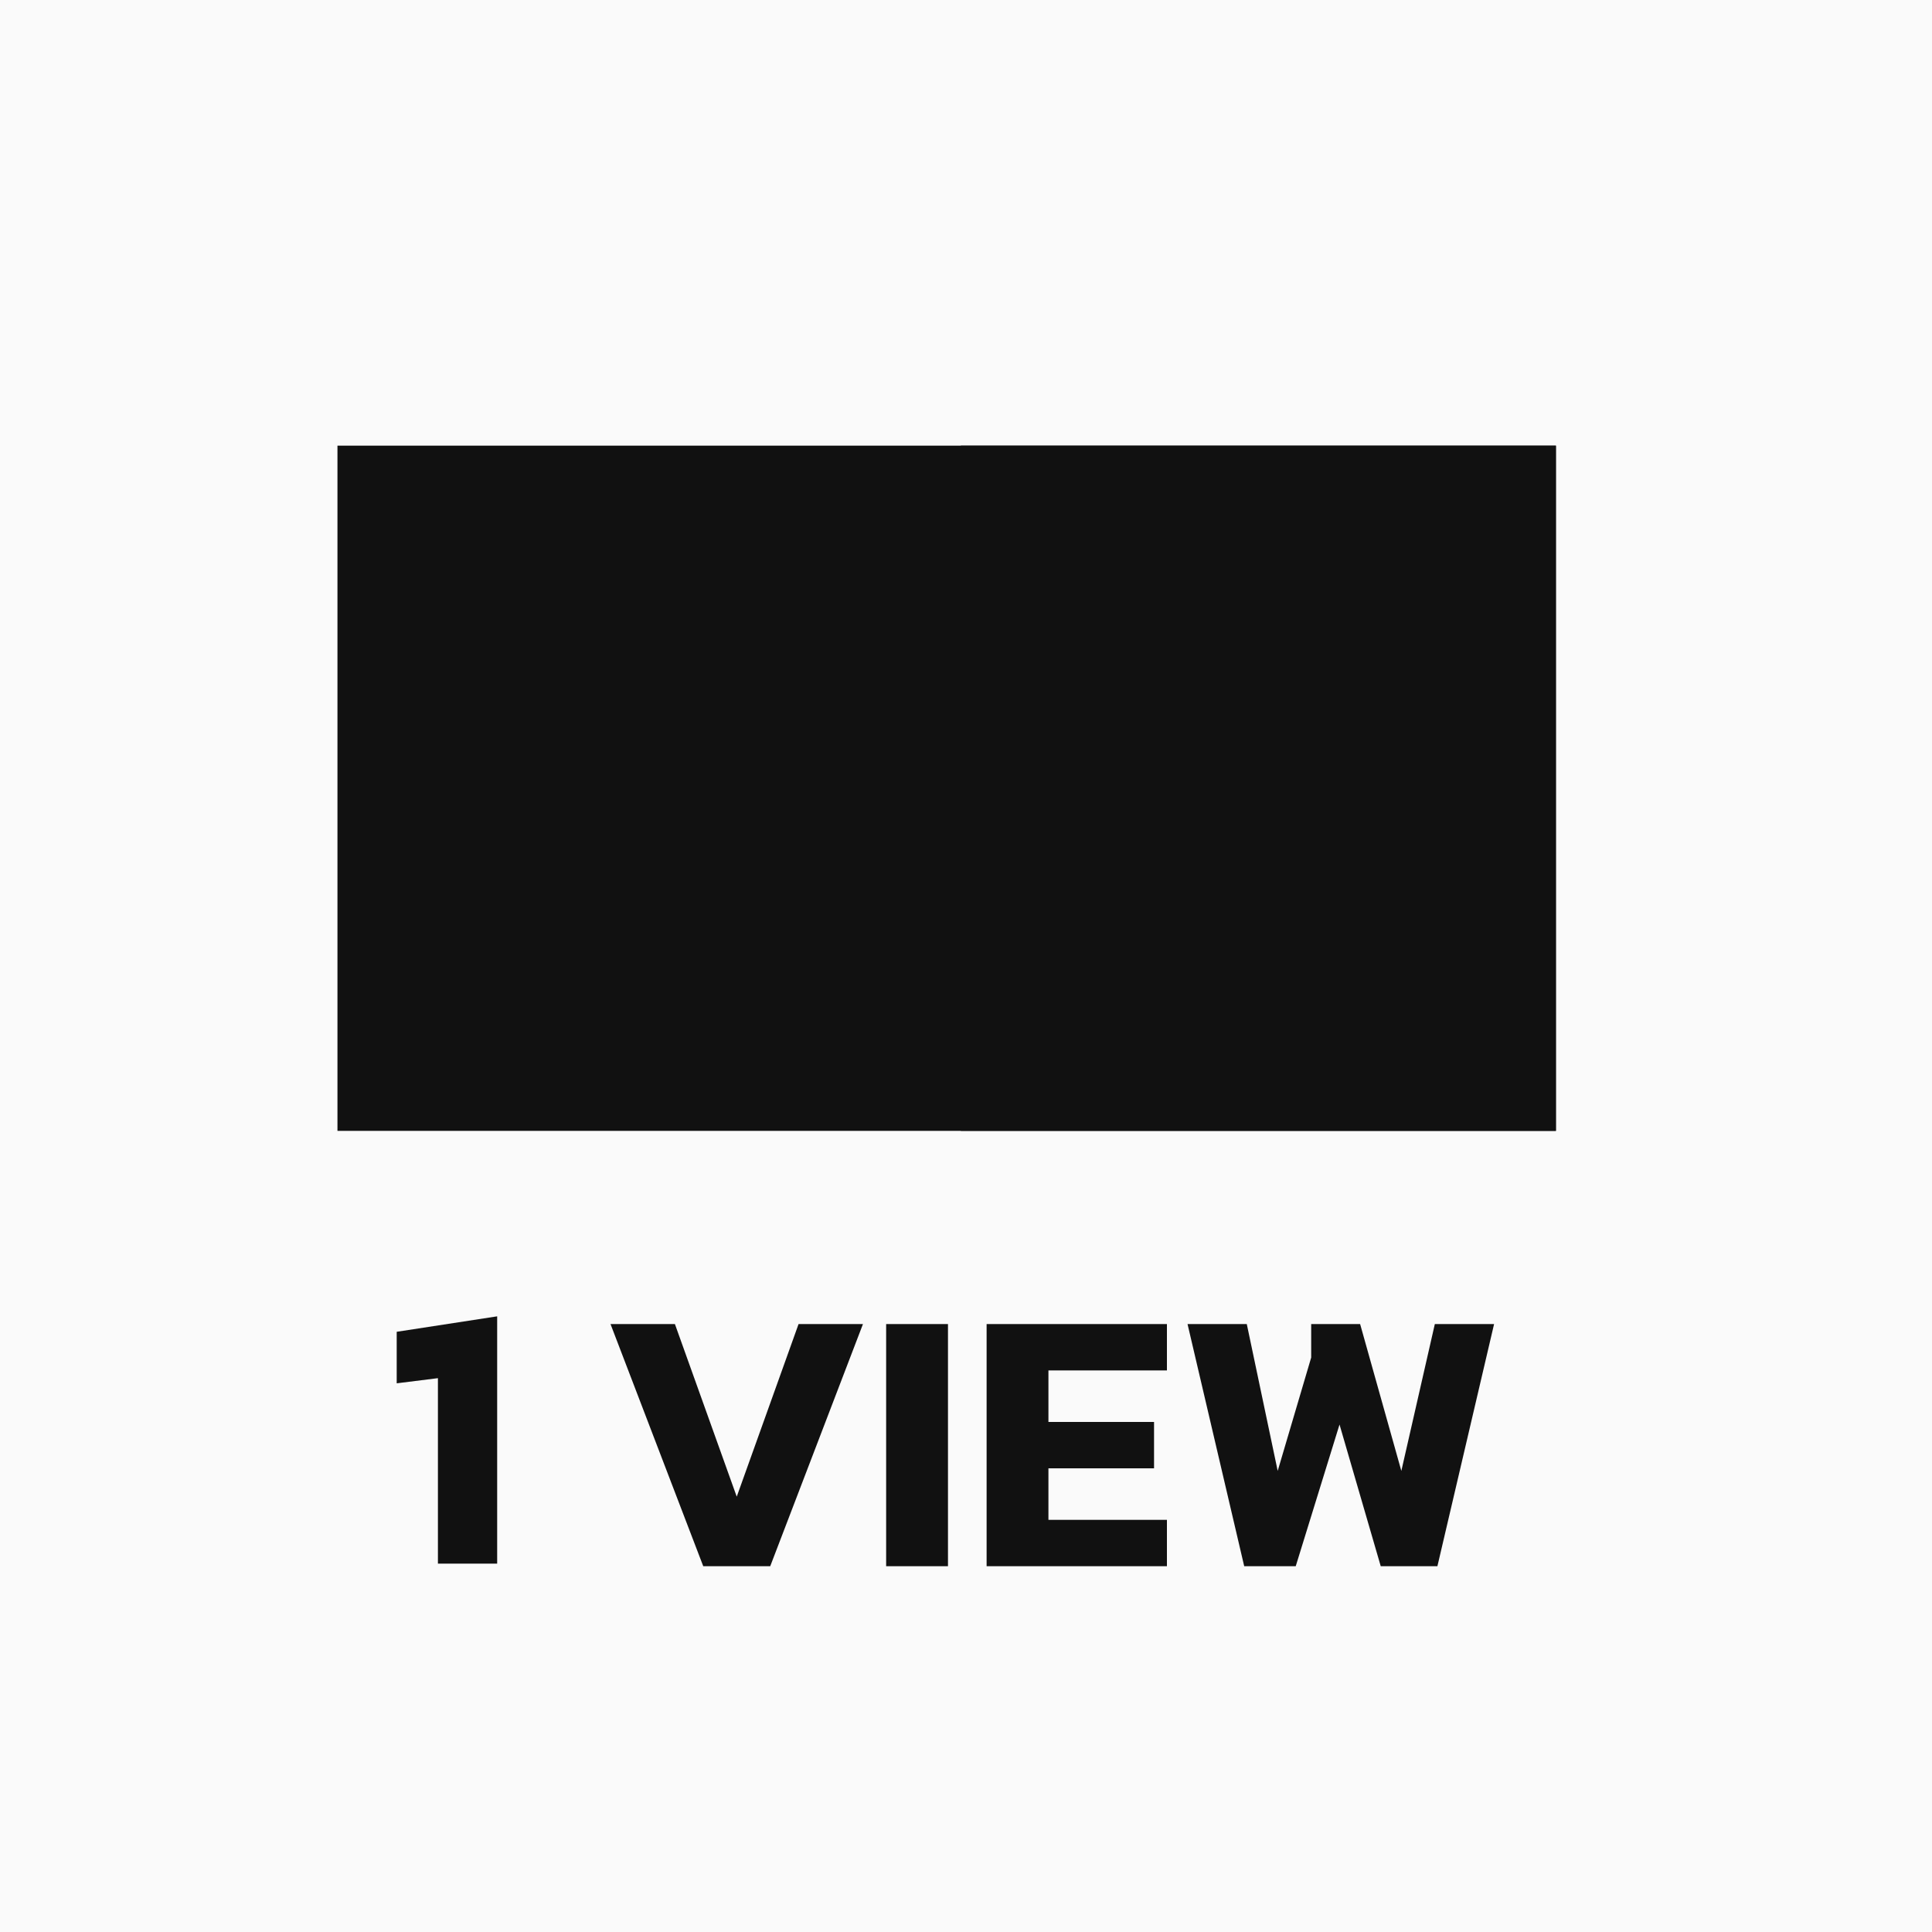 <?xml version="1.0" encoding="utf-8"?>
<!-- Generator: Adobe Illustrator 19.0.0, SVG Export Plug-In . SVG Version: 6.00 Build 0)  -->
<svg version="1.1" id="레이어_1" xmlns="http://www.w3.org/2000/svg" xmlns:xlink="http://www.w3.org/1999/xlink" x="0px"
	 y="0px" viewBox="0 0 75 75" style="enable-background:new 0 0 75 75;" xml:space="preserve">
<style type="text/css">
	.st0{fill:#FAFAFA;}
	.st1{fill:#111111;}
</style>
<rect id="XMLID_7_" class="st0" width="75" height="75"/>
<rect id="XMLID_1_" x="13.1" y="17.3" class="st1" width="47.3" height="26.6"/>
<rect id="XMLID_3_" x="37.3" y="17.3" class="st1" width="23.1" height="26.6"/>
<g id="XMLID_2_">
	<path id="XMLID_4_" class="st1" d="M17,60.8v-7.3l-1.6,0.2v-2l3.9-0.6v9.6H17z"/>
	<path id="XMLID_8_" class="st1" d="M27.3,60.8l-3.6-9.4h2.5l2.4,6.7l2.4-6.7h2.5l-3.6,9.4H27.3z"/>
	<path id="XMLID_10_" class="st1" d="M34.4,60.8v-9.4h2.4v9.4H34.4z"/>
	<path id="XMLID_12_" class="st1" d="M38.3,60.8v-9.4h7v1.8h-4.6v2h4.1V57h-4.1v2h4.6v1.8H38.3z"/>
	<path id="XMLID_14_" class="st1" d="M48.3,60.8l-2.2-9.4h2.3l1.2,5.7l1.3-4.4v-1.3h1.9l1.6,5.7l1.3-5.7h2.3l-2.2,9.4h-2.2l-1.6-5.5
		l-1.7,5.5H48.3z"/>
</g>
</svg>

